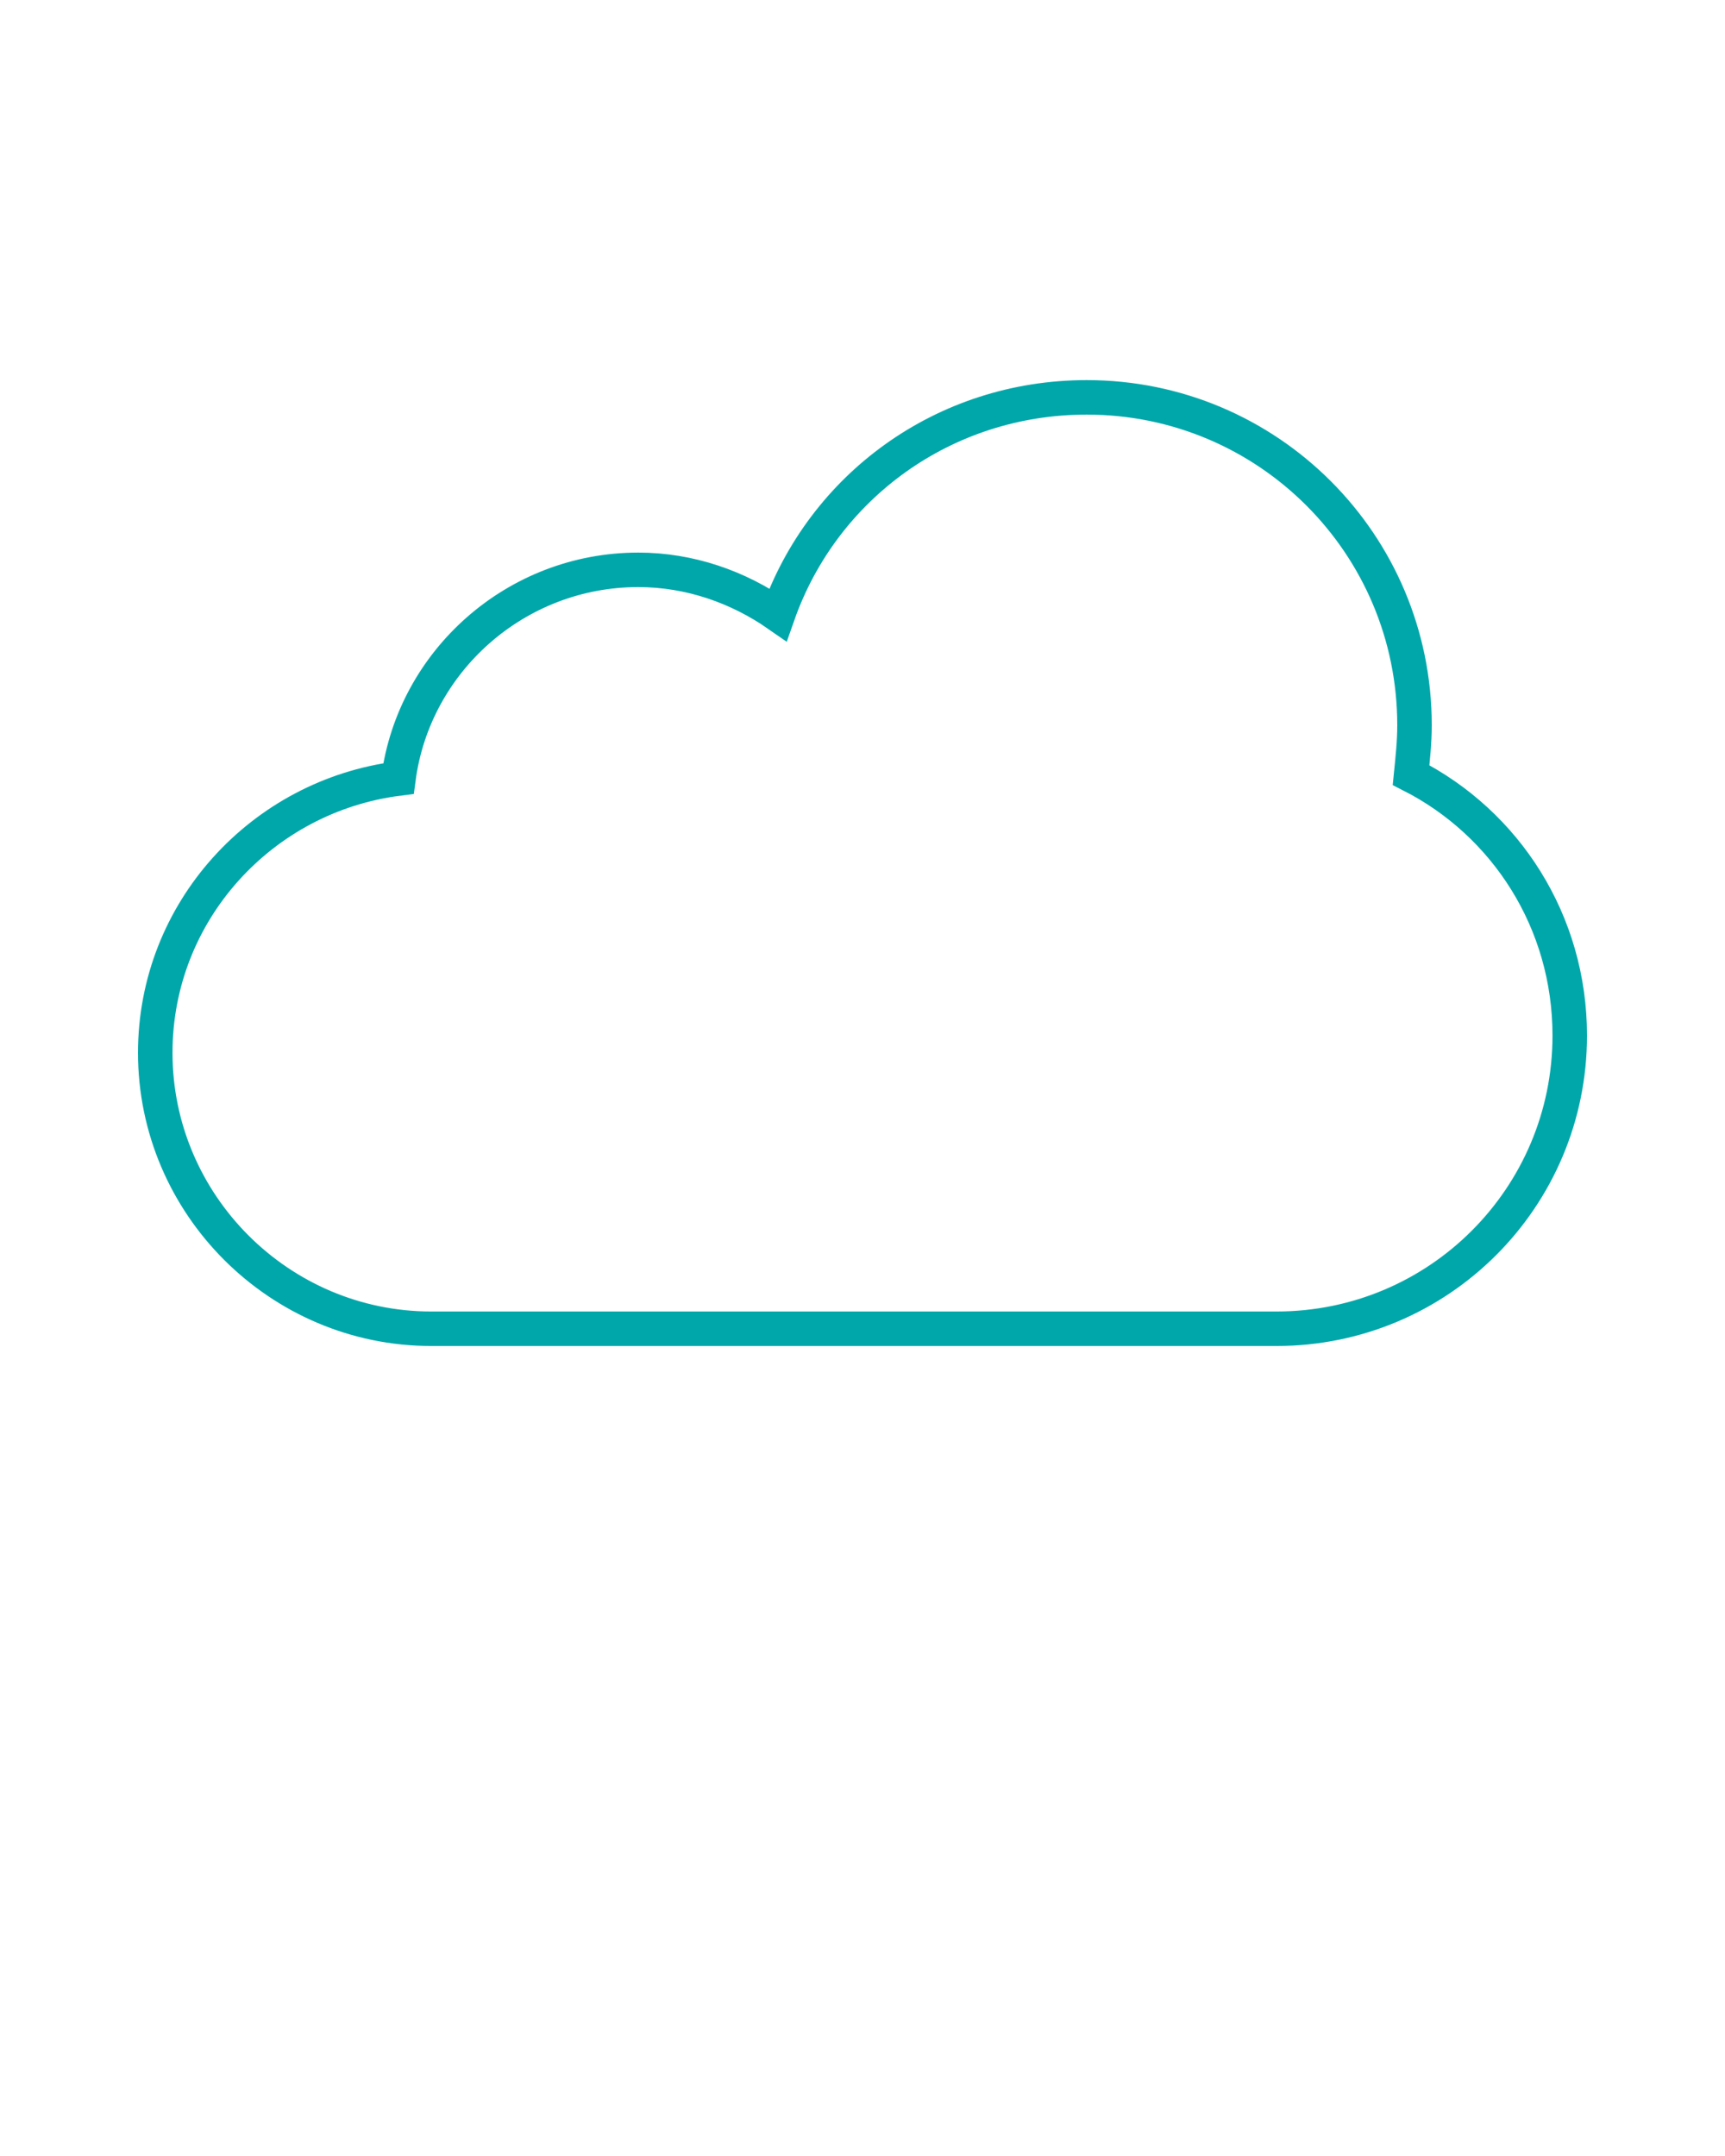 <?xml version="1.0" encoding="utf-8"?>
<!-- Generator: Adobe Illustrator 25.0.1, SVG Export Plug-In . SVG Version: 6.00 Build 0)  -->
<svg version="1.1"
	 id="Calque_1" xmlns:cc="http://creativecommons.org/ns#" xmlns:dc="http://purl.org/dc/elements/1.1/" xmlns:inkscape="http://www.inkscape.org/namespaces/inkscape" xmlns:rdf="http://www.w3.org/1999/02/22-rdf-syntax-ns#" xmlns:sodipodi="http://sodipodi.sourceforge.net/DTD/sodipodi-0.dtd" xmlns:svg="http://www.w3.org/2000/svg"
	 xmlns="http://www.w3.org/2000/svg" xmlns:xlink="http://www.w3.org/1999/xlink" x="0px" y="0px" viewBox="0 0 100 125"
	 style="enable-background:new 0 0 100 125;" xml:space="preserve">
<style type="text/css">
	.st0{fill:none;stroke:#00A7AA;stroke-width:2;stroke-miterlimit:10;}
</style>
<g transform="translate(0,-952.362)">
	<path class="st0" d="M25,1029.4c-8.8,0-16-7.2-16-16c0-8.2,6.2-14.9,14.1-15.9c0.9-6.8,6.8-12.1,13.9-12.1c3,0,5.8,1,8.1,2.6
		c2.6-7.4,9.6-12.6,17.9-12.6c10.5,0,19,8.5,19,19c0,1-0.1,1.9-0.2,2.9c5.5,2.8,9.2,8.5,9.2,15.1c0,9.4-7.6,17-17,17H25z"/>
</g>
</svg>
